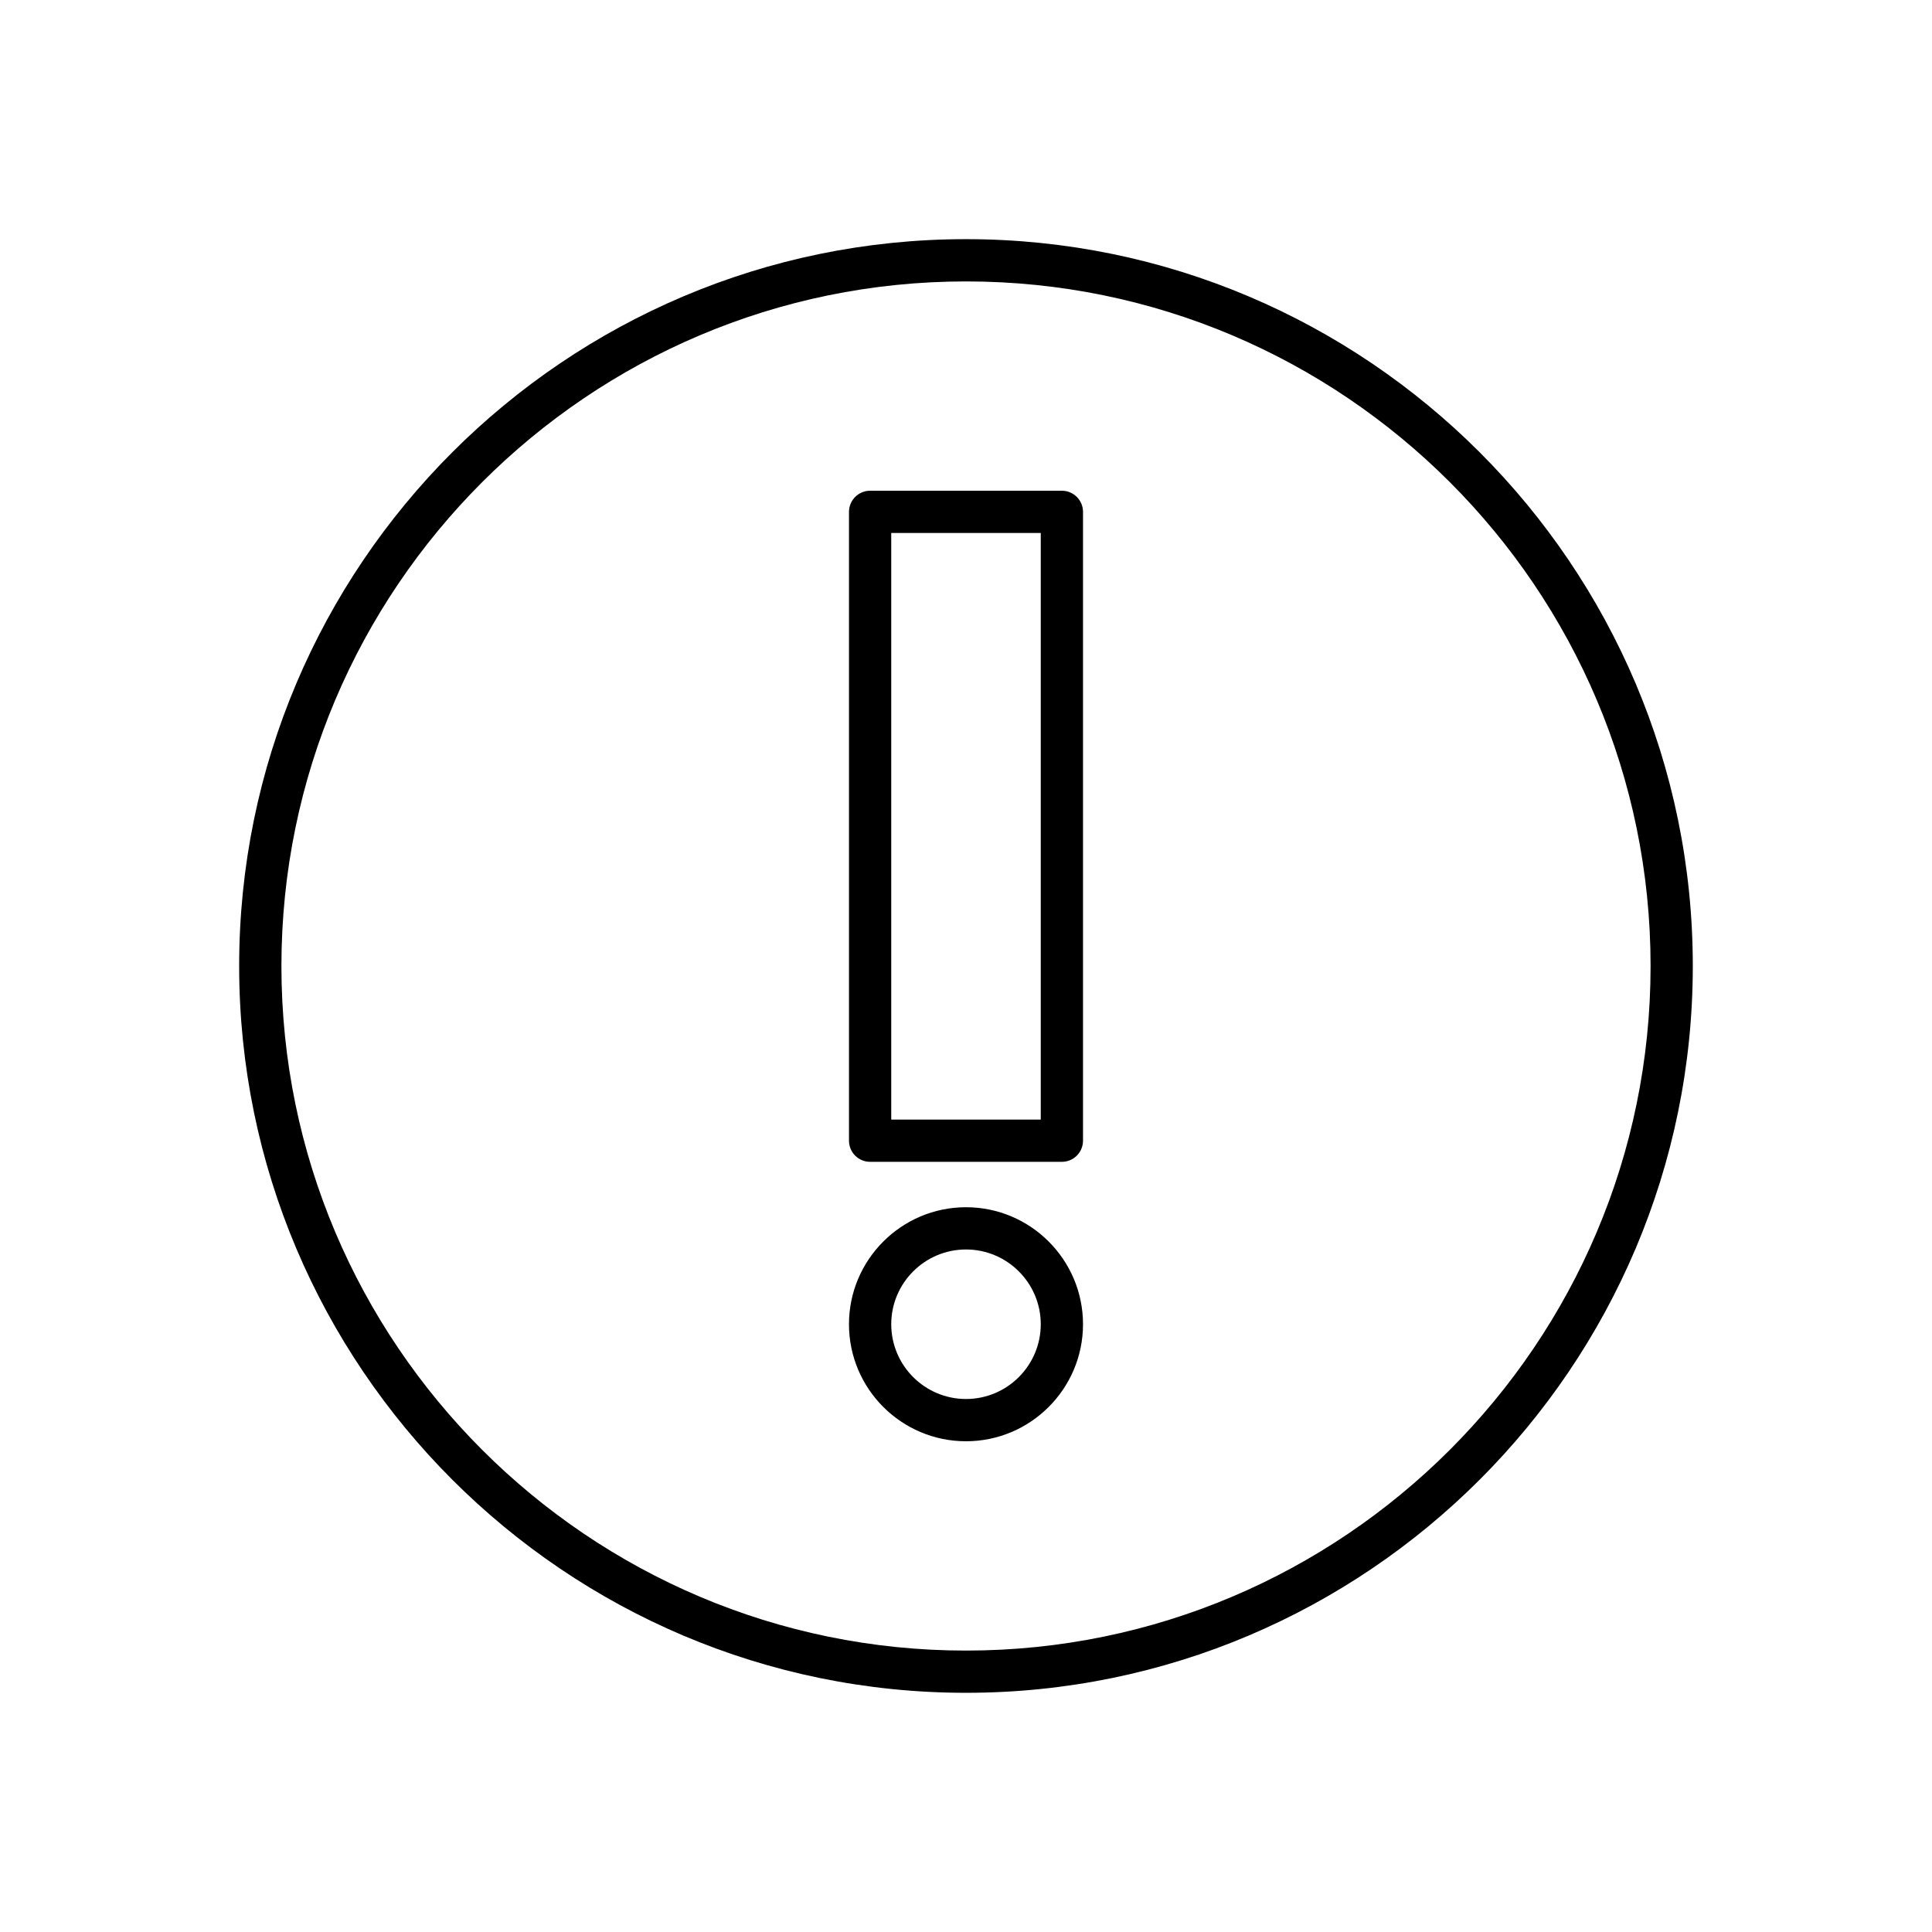 <?xml version="1.0" encoding="UTF-8"?>
<!-- Uploaded to: SVG Repo, www.svgrepo.com, Generator: SVG Repo Mixer Tools -->
<svg fill="#000000" width="800px" height="800px" version="1.1" viewBox="144 144 512 512" xmlns="http://www.w3.org/2000/svg">
 <g>
  <path d="m400 207.38c-106.21 0-192.62 86.406-192.62 192.62 0 106.21 86.406 192.61 192.62 192.61 106.21 0 192.61-86.406 192.61-192.61 0-106.21-86.406-192.62-192.61-192.62zm0 374.04c-100.04 0-181.42-81.383-181.42-181.42s81.387-181.42 181.42-181.42c100.04-0.004 181.42 81.383 181.42 181.42s-81.383 181.42-181.42 181.42z"/>
  <path d="m425.41 274.05h-50.82c-3.09 0-5.598 2.508-5.598 5.598v166.65c0 3.09 2.508 5.598 5.598 5.598h50.82c3.09 0 5.598-2.508 5.598-5.598v-166.65c0-3.09-2.508-5.598-5.598-5.598zm-5.598 166.65h-39.625v-155.45h39.625z"/>
  <path d="m400 463.93c-17.102 0-31.012 13.91-31.012 31.008 0 17.102 13.91 31.012 31.012 31.012 17.098 0 31.008-13.91 31.008-31.012 0-17.098-13.91-31.008-31.008-31.008zm0 50.82c-10.926 0-19.812-8.891-19.812-19.812 0-10.926 8.891-19.812 19.812-19.812 10.926 0 19.812 8.887 19.812 19.812 0 10.922-8.887 19.812-19.812 19.812z"/>
 </g>
</svg>